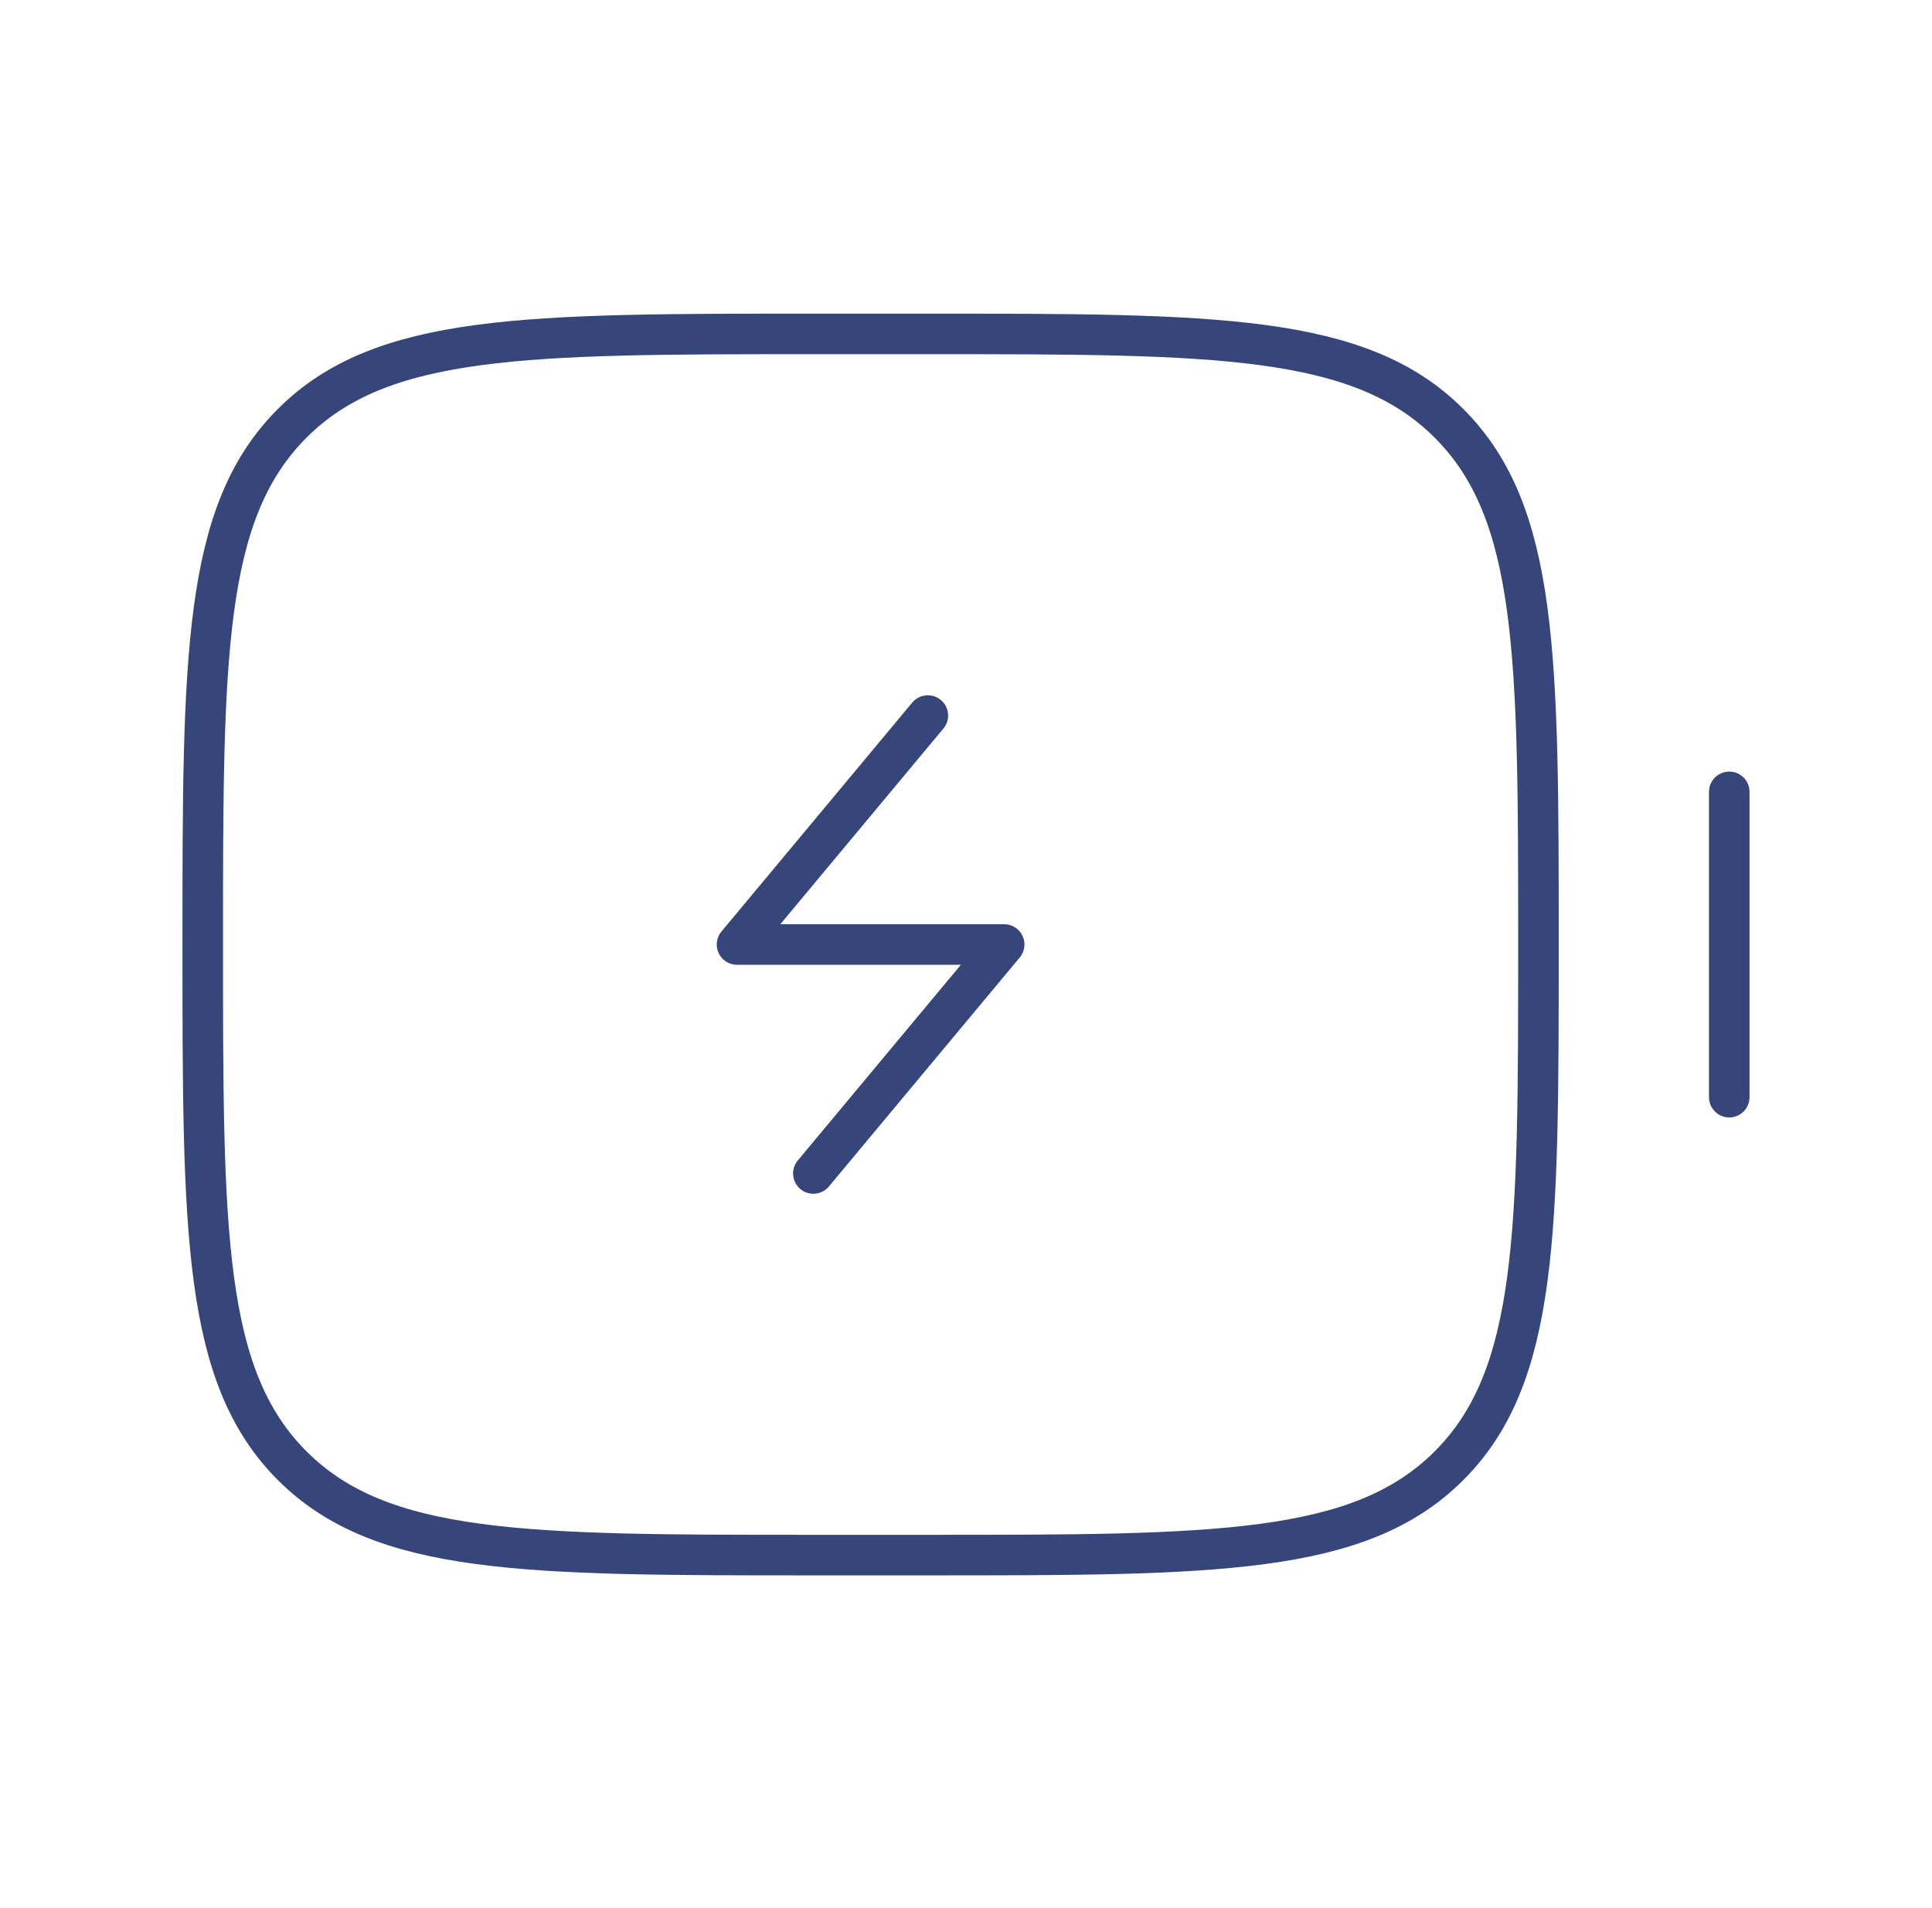 <svg width="81" height="80" viewBox="0 0 81 80" fill="none" xmlns="http://www.w3.org/2000/svg">
  <path d="M8.5 39.6C8.5 27.532 8.5 21.498 12.249 17.749C15.998 14 22.032 14 34.1 14H38.9C50.968 14 57.002 14 60.751 17.749C64.5 21.498 64.5 27.532 64.5 39.6C64.5 51.668 64.5 57.702 60.751 61.451C57.002 65.2 50.968 65.2 38.9 65.2H34.1C22.032 65.2 15.998 65.2 12.249 61.451C8.5 57.702 8.5 51.668 8.5 39.6Z" stroke="#36467A" stroke-width="1.7" />
  <path d="M72.5 46L72.5 33.2" stroke="#36467A" stroke-width="1.7" stroke-linecap="round" />
  <path d="M38.9 30L30.9 39.6H42.1L34.1 49.2" stroke="#36467A" stroke-width="1.7" stroke-linecap="round" stroke-linejoin="round" />
</svg>